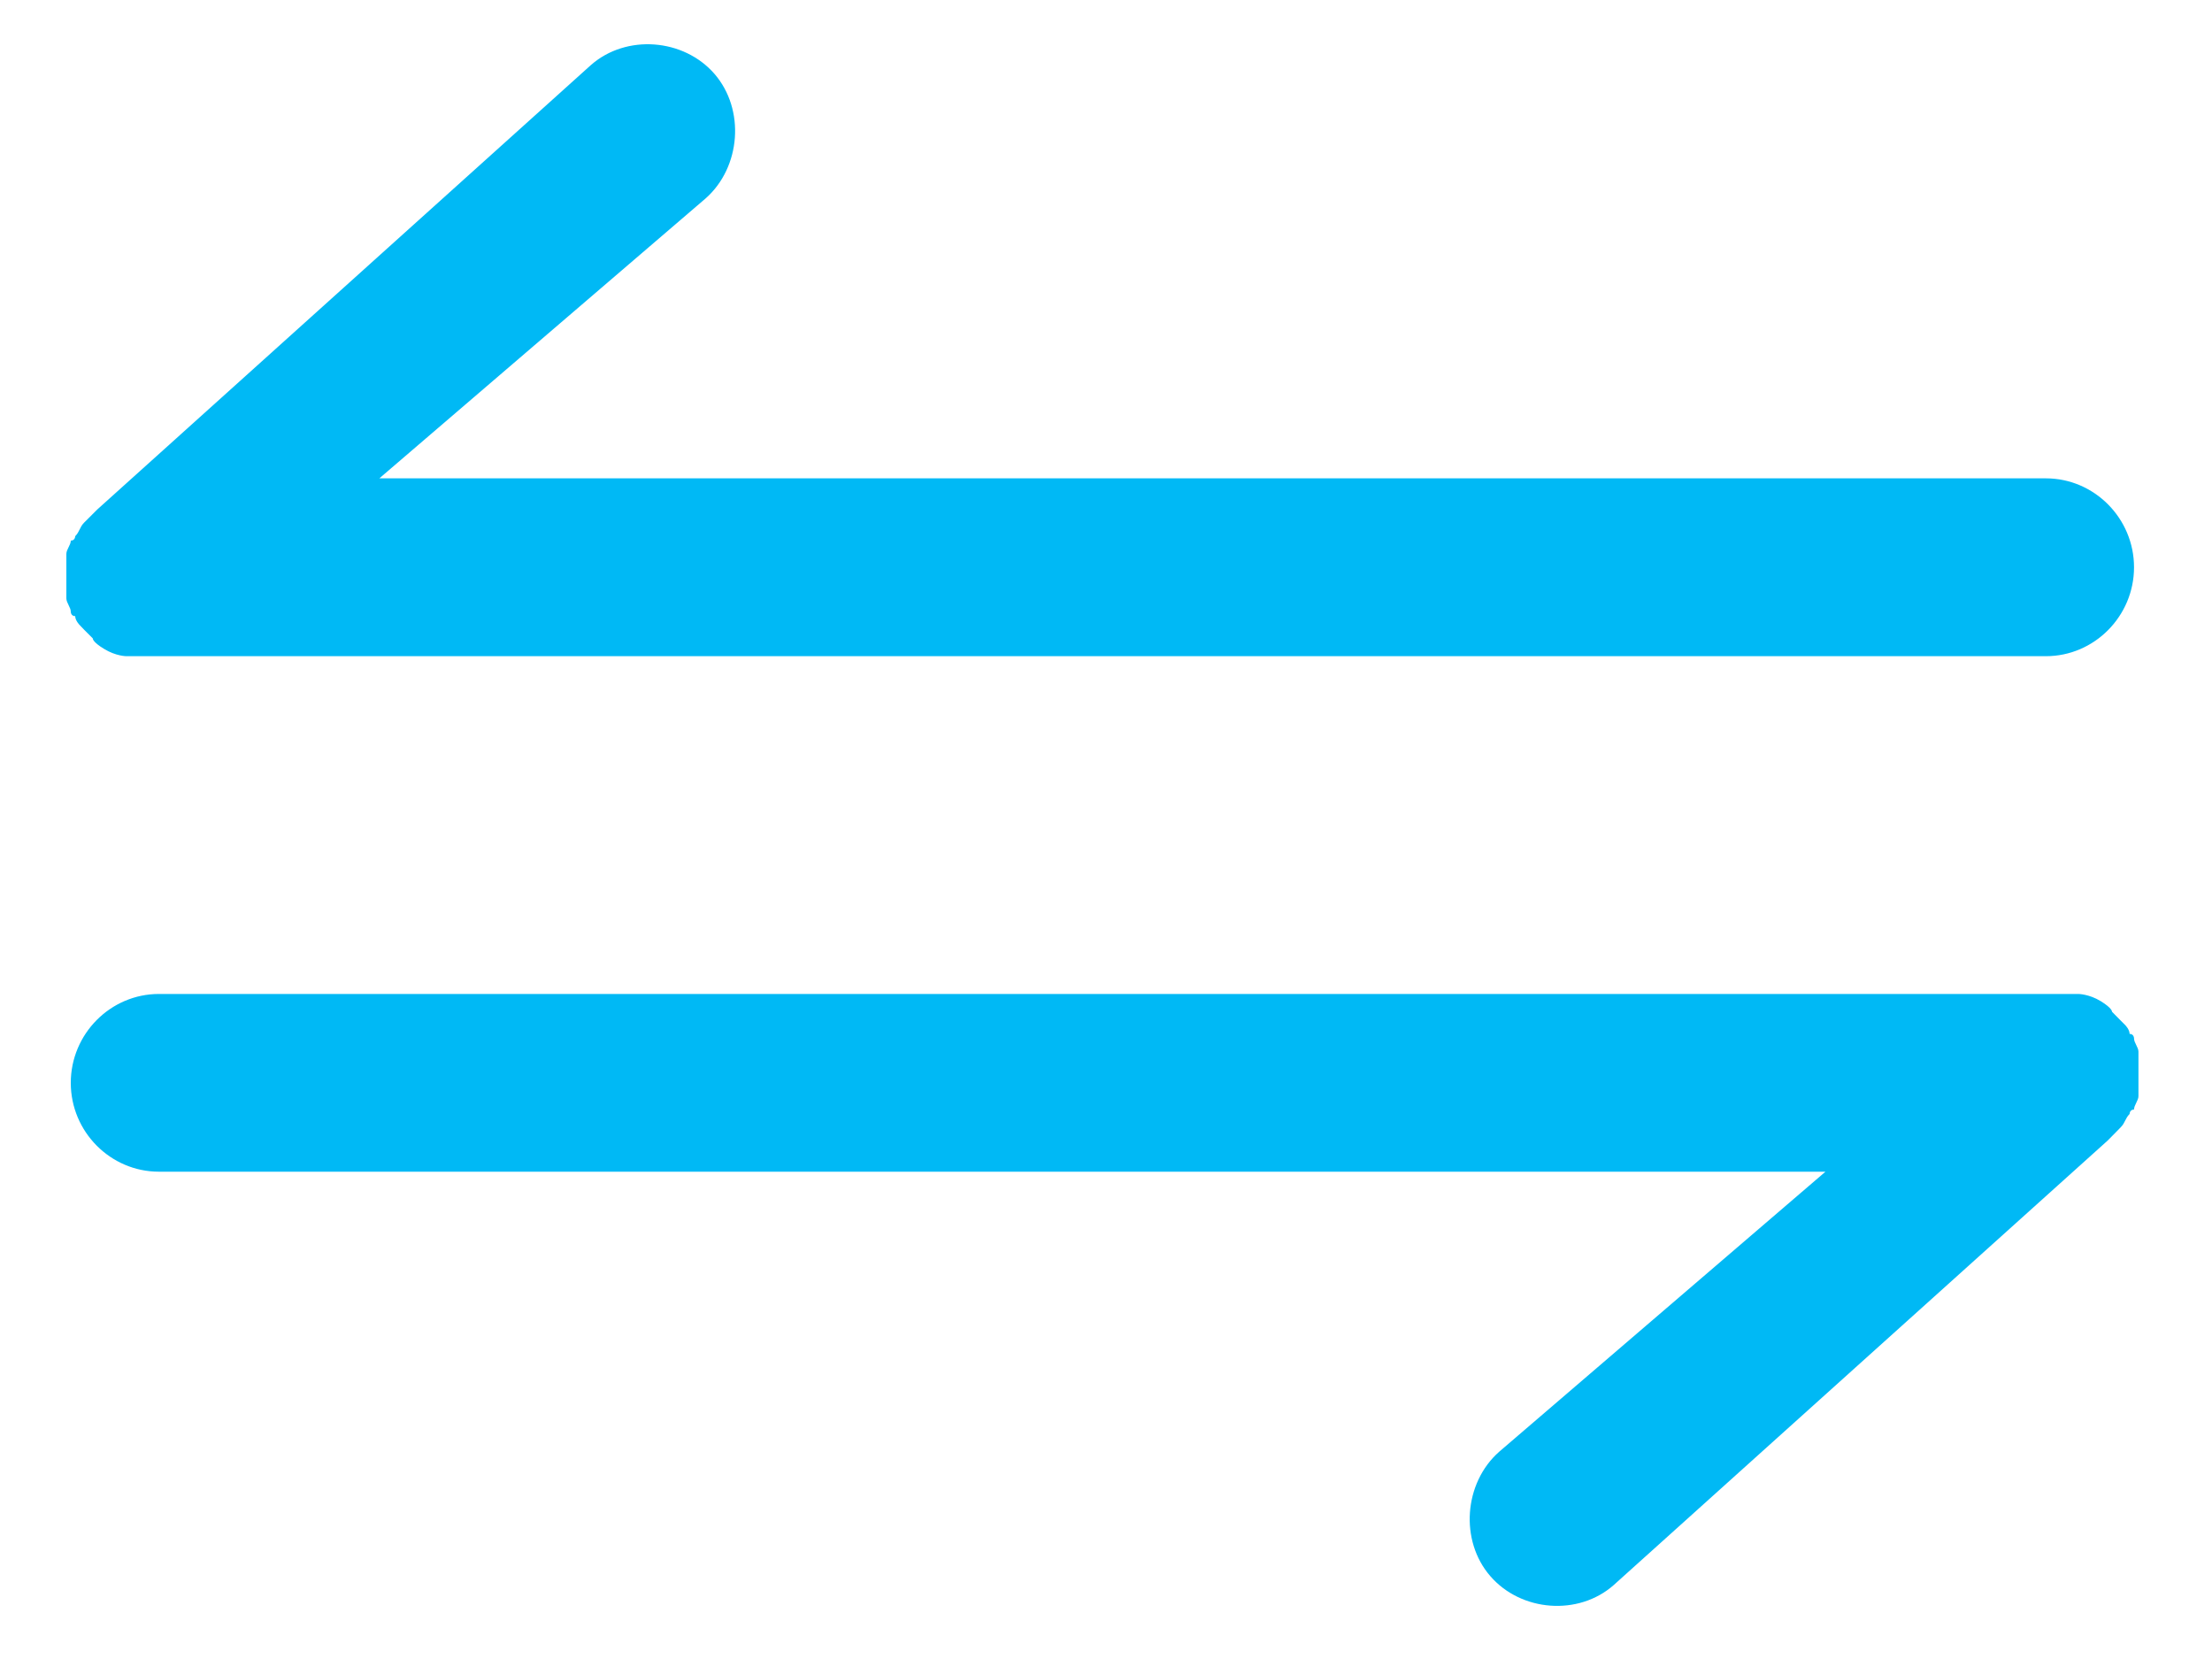 <?xml version="1.0" encoding="UTF-8" standalone="no"?>
<svg width="20px" height="15px" viewBox="0 0 20 15" version="1.1" xmlns="http://www.w3.org/2000/svg" xmlns:xlink="http://www.w3.org/1999/xlink">
    <!-- Generator: Sketch 3.8.3 (29802) - http://www.bohemiancoding.com/sketch -->
    <title>round-trip arrows</title>
    <desc>Created with Sketch.</desc>
    <defs></defs>
    <g id="Page-1" stroke="none" stroke-width="1" fill="none" fill-rule="evenodd">
        <g id="round-trip-arrows" fill="#00b9f5">
            <path d="M0.64,4.888 C0.64,4.928 0.6,4.968 0.6,5.008 L0.6,5.049 L0.6,5.209 L0.6,5.37 L0.6,5.41 C0.6,5.451 0.64,5.491 0.64,5.531 C0.64,5.531 0.64,5.571 0.68,5.571 C0.68,5.611 0.72,5.651 0.72,5.651 L0.759,5.692 C0.799,5.732 0.799,5.732 0.839,5.772 C0.839,5.772 0.833,5.802 0.941,5.867 C1.048,5.933 1.143,5.933 1.143,5.933 C1.213,5.933 1.281,5.933 1.346,5.933 C3.465,5.933 3.39,5.933 3.39,5.933 L18.498,5.933 C18.936,5.933 19.295,5.571 19.295,5.129 C19.295,4.687 18.936,4.325 18.498,4.325 L3.43,4.325 L6.38,1.794 C6.699,1.512 6.739,0.99 6.46,0.668 C6.181,0.347 5.662,0.307 5.343,0.588 L0.879,4.607 C0.839,4.647 0.799,4.687 0.799,4.687 L0.759,4.727 C0.72,4.767 0.72,4.808 0.68,4.848 C0.68,4.848 0.68,4.888 0.64,4.888 Z M19.295,10.032 C19.295,9.991 19.335,9.951 19.335,9.911 L19.335,9.871 L19.335,9.71 L19.335,9.549 L19.335,9.509 C19.335,9.469 19.295,9.429 19.295,9.389 C19.295,9.389 19.295,9.348 19.255,9.348 C19.255,9.308 19.215,9.268 19.215,9.268 L19.175,9.228 C19.135,9.188 19.135,9.188 19.096,9.148 C19.096,9.148 19.101,9.118 18.994,9.052 C18.887,8.987 18.791,8.987 18.791,8.987 C18.722,8.987 18.654,8.987 18.588,8.987 C16.47,8.987 16.544,8.987 16.544,8.987 L1.437,8.987 C0.999,8.987 0.64,9.348 0.64,9.791 C0.64,10.233 0.999,10.594 1.437,10.594 L16.505,10.594 L13.555,13.126 C13.236,13.407 13.196,13.93 13.475,14.251 C13.754,14.573 14.272,14.613 14.591,14.331 L19.056,10.313 C19.096,10.273 19.135,10.233 19.135,10.233 L19.175,10.192 C19.215,10.152 19.215,10.112 19.255,10.072 C19.255,10.072 19.255,10.032 19.295,10.032 Z" id="Combined-Shape"></path>
        </g>
    </g>
</svg>
